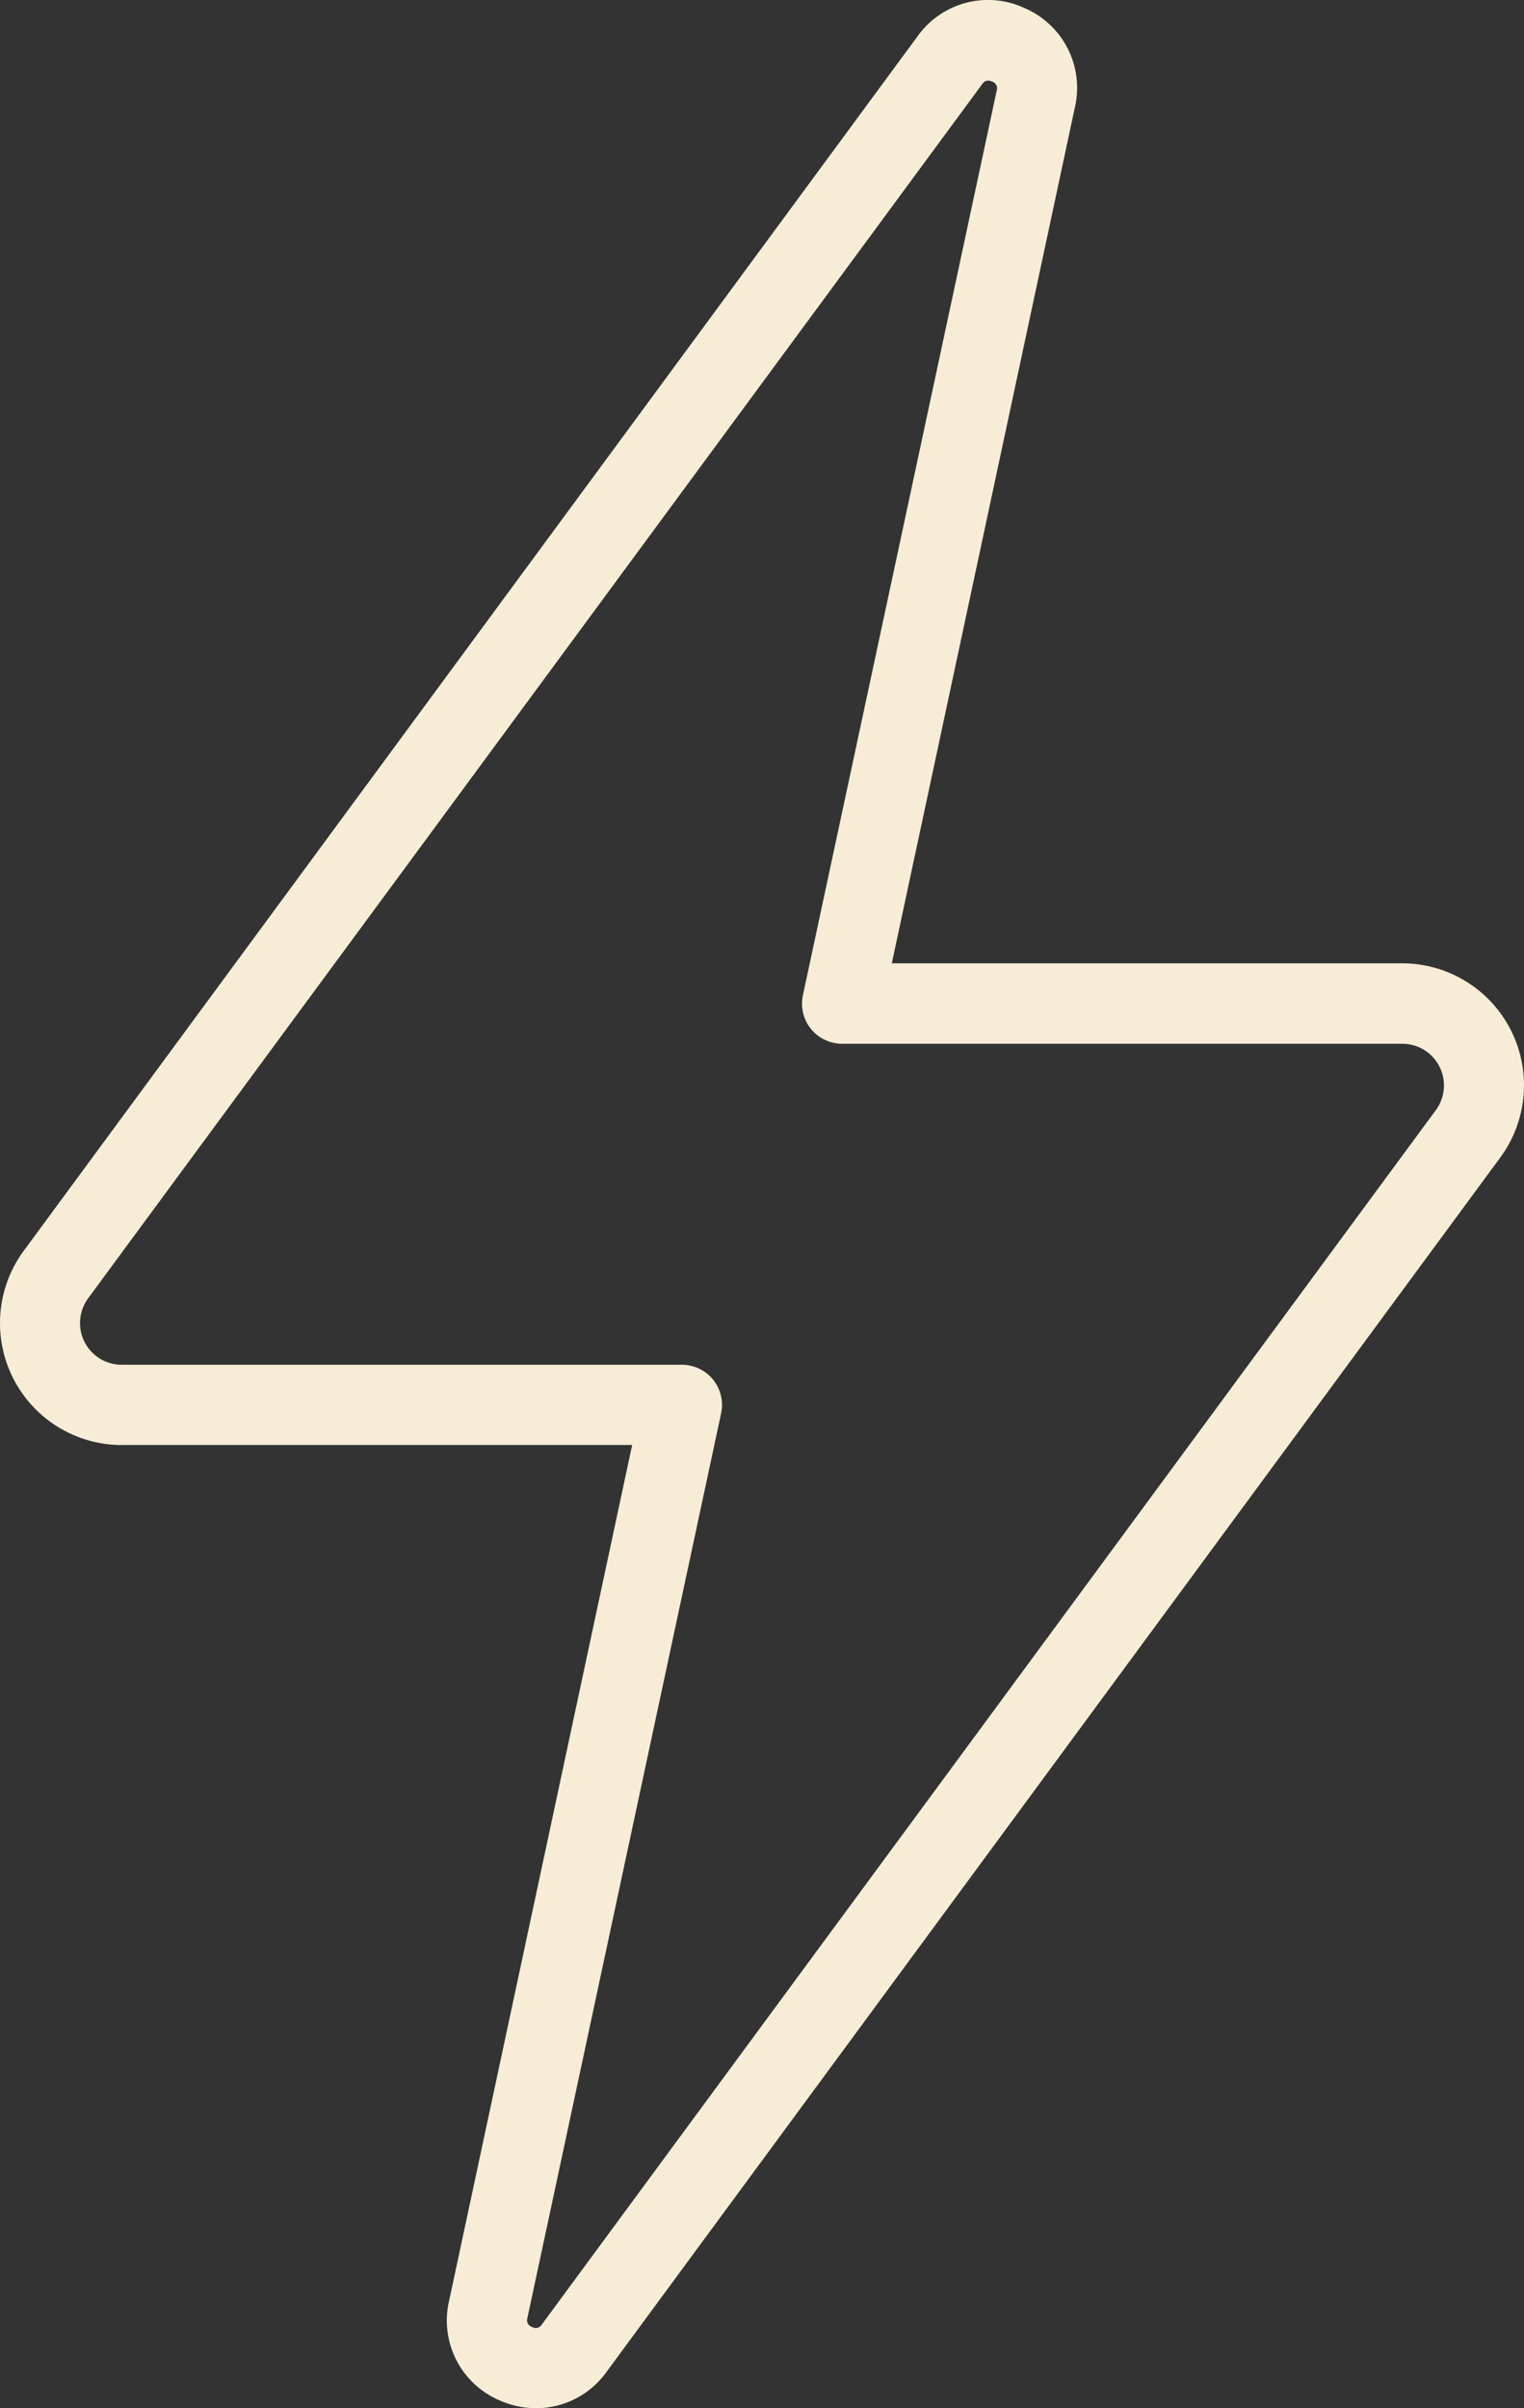 <svg id="noun-power-5630433" xmlns="http://www.w3.org/2000/svg" width="54.488" height="86.075" viewBox="0 0 54.488 86.075">
  <rect x="0" y="0" width="54.488" height="86.075" fill="#333333" stroke="none"/>
  <path id="Path_6447" data-name="Path 6447" d="M15.36,51.641H33.609l-6.547,30.6a3.1,3.1,0,0,0,1.792,3.543,3.237,3.237,0,0,0,1.33.287,3.1,3.1,0,0,0,2.51-1.3l31.95-43.4a4.358,4.358,0,0,0-3.5-6.945H42.892l6.547-30.6A3.1,3.1,0,0,0,47.653.29a3.093,3.093,0,0,0-3.84,1L11.857,44.7a4.359,4.359,0,0,0,3.5,6.945Zm-1.2-5.244L46.124,3a.258.258,0,0,1,.209-.125.344.344,0,0,1,.143.034.255.255,0,0,1,.166.326l-6.928,32.33a1.434,1.434,0,0,0,1.4,1.736H61.141a1.489,1.489,0,0,1,1.2,2.375l-31.96,43.4a.25.25,0,0,1-.351.092.255.255,0,0,1-.166-.326h0l6.925-32.331a1.434,1.434,0,0,0-1.4-1.736H15.36a1.489,1.489,0,0,1-1.2-2.375Z" transform="translate(-11.007 0.006)" fill="#f7edd6"/>
</svg>
